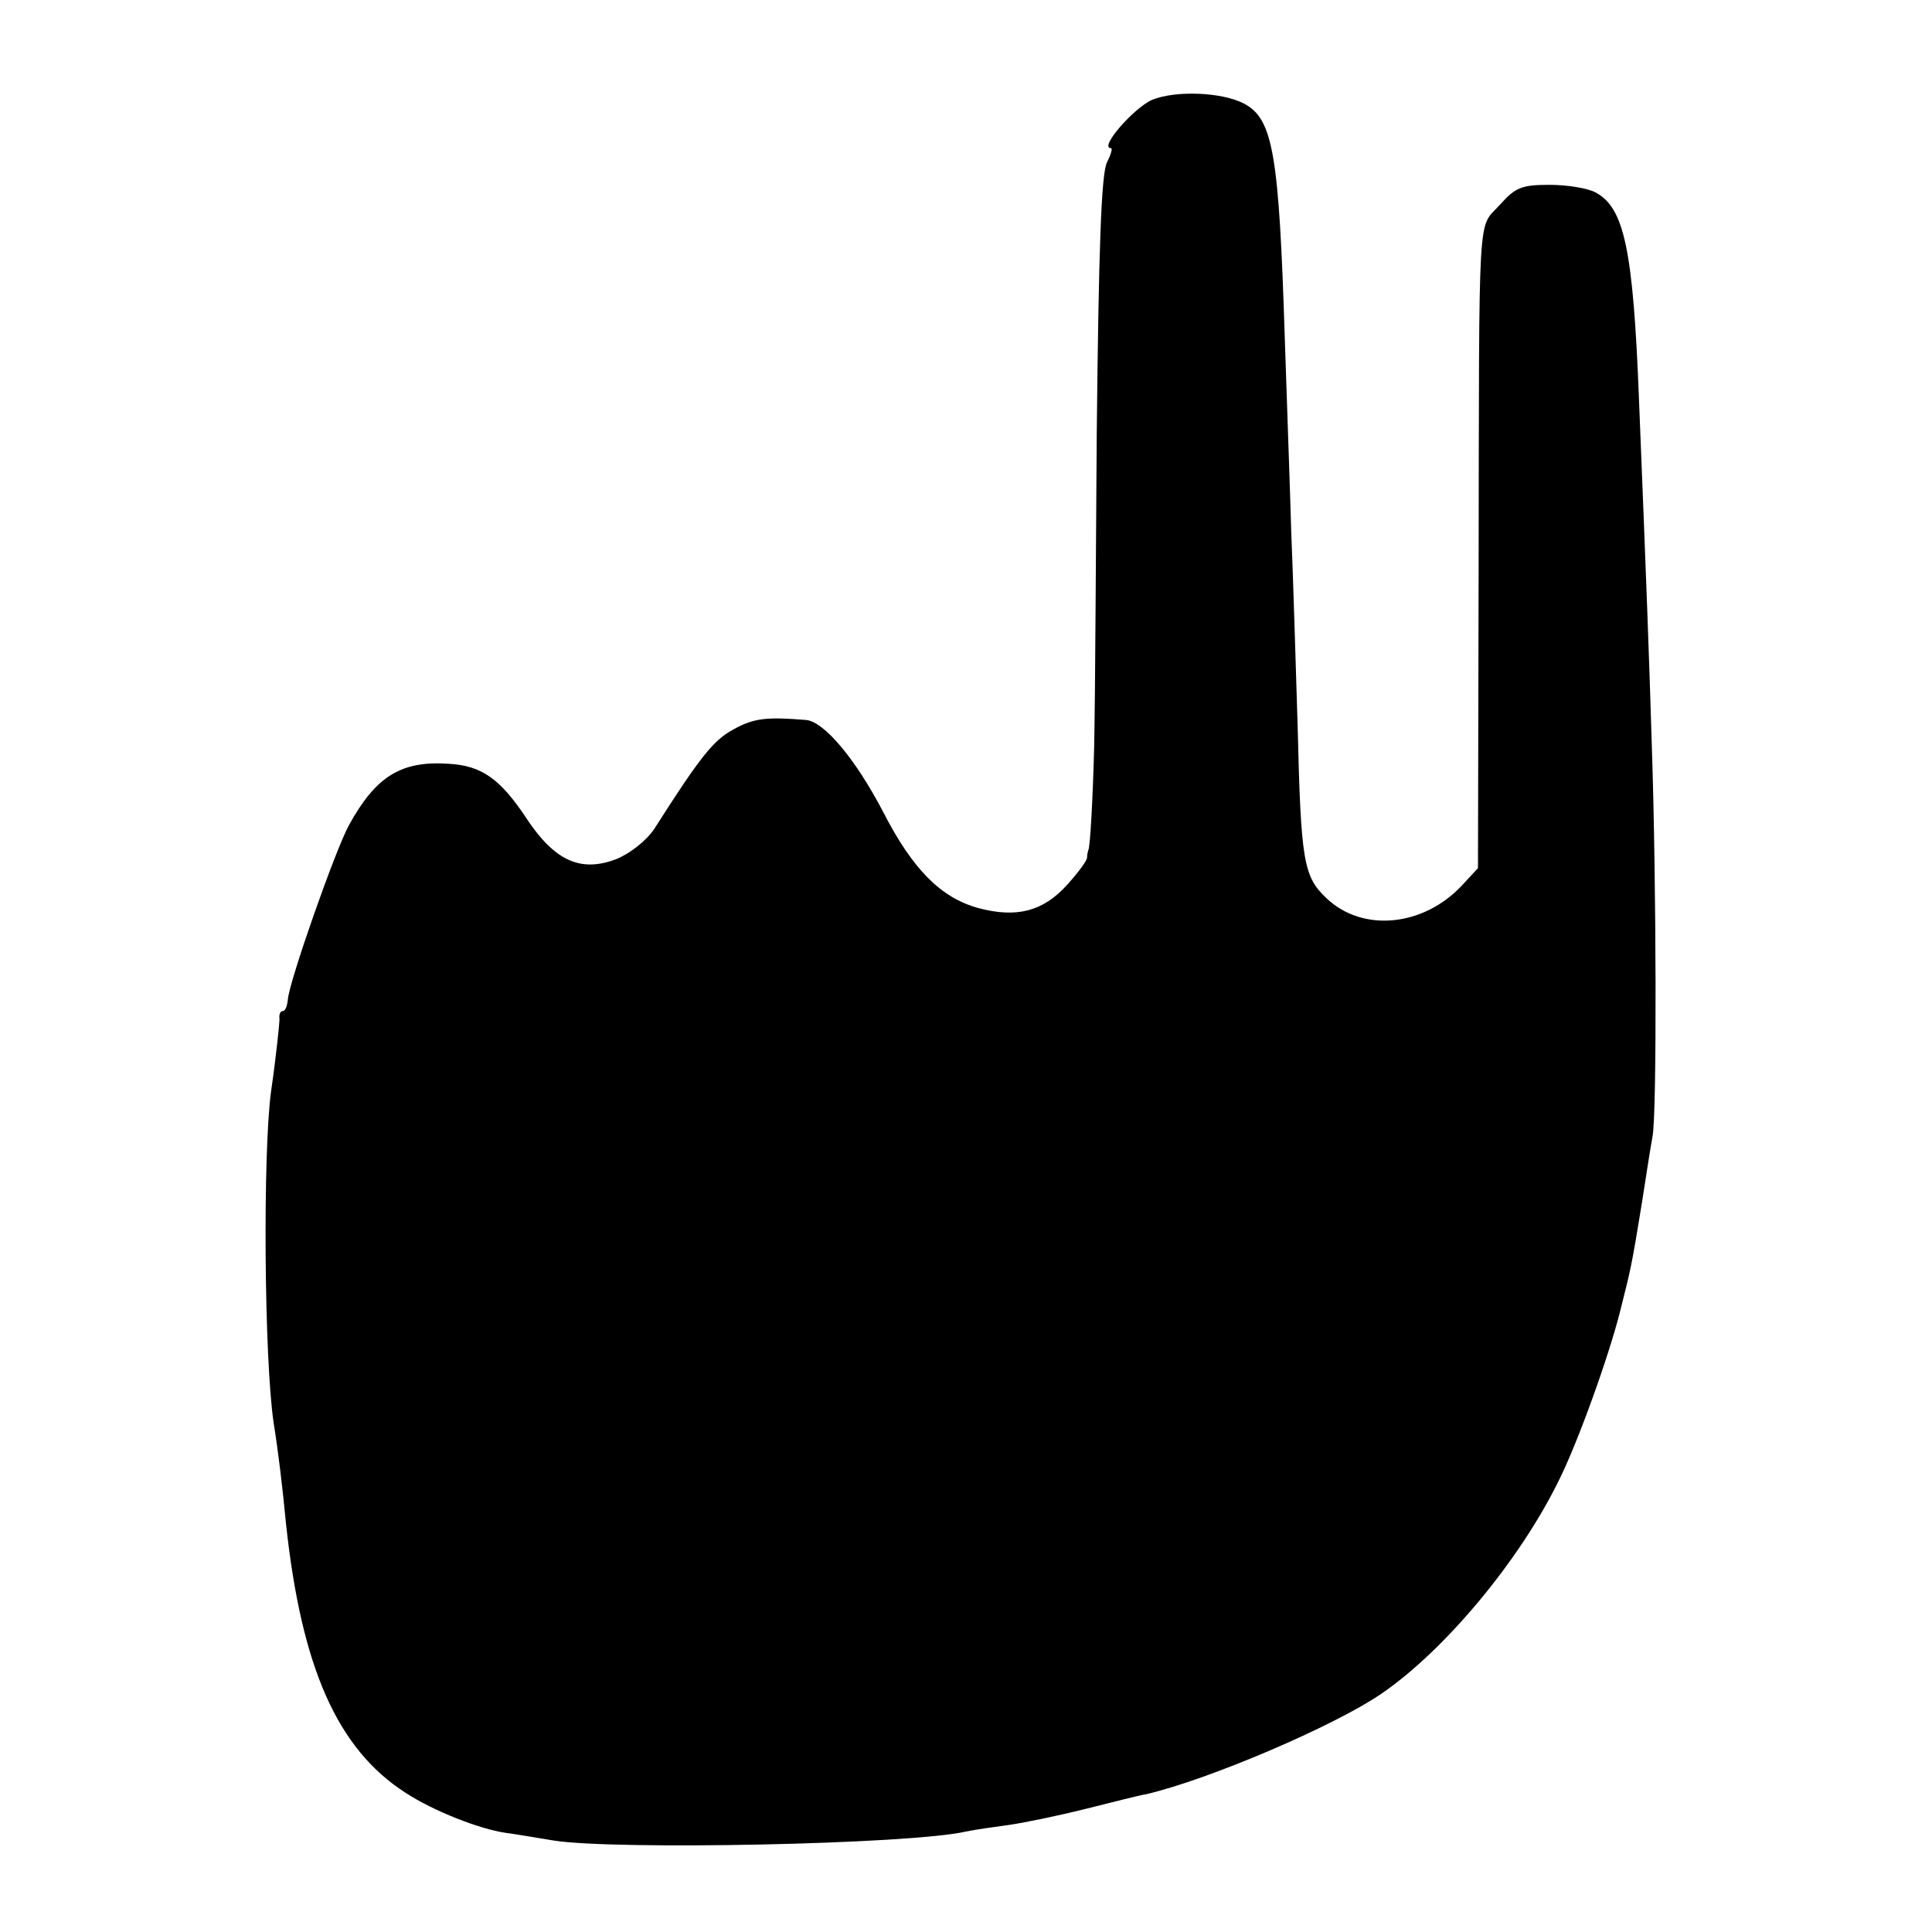 <?xml version="1.0" standalone="no"?>
<!DOCTYPE svg PUBLIC "-//W3C//DTD SVG 20010904//EN"
 "http://www.w3.org/TR/2001/REC-SVG-20010904/DTD/svg10.dtd">
<svg version="1.0" xmlns="http://www.w3.org/2000/svg"
 width="300pt" height="300pt" viewBox="0 0 300 300"
 preserveAspectRatio="xMidYMid meet">
<g transform="translate(0,300) scale(0.1,-0.1)"
fill="#000000" stroke="none">
<path d="M1789 2845 c-29 -13 -83 -75 -64 -75 3 0 0 -10 -6 -22 -9 -17 -13
-135 -16 -423 -3 -468 -3 -416 -4 -485 -2 -77 -6 -154 -9 -160 -1 -3 -2 -8 -2
-11 1 -4 -13 -23 -31 -43 -37 -41 -78 -52 -138 -36 -58 16 -102 60 -148 150
-43 82 -91 139 -119 142 -61 5 -81 3 -112 -14 -32 -17 -52 -42 -124 -155 -12
-18 -37 -38 -59 -47 -55 -21 -95 -3 -138 61 -42 64 -71 84 -122 87 -74 5 -113
-19 -155 -95 -21 -38 -93 -243 -95 -271 -1 -10 -4 -18 -8 -18 -4 0 -6 -6 -5
-12 0 -7 -5 -57 -13 -112 -13 -94 -11 -416 4 -516 7 -43 14 -102 19 -155 24
-225 80 -351 186 -419 43 -28 114 -56 155 -62 16 -2 50 -8 75 -12 95 -15 553
-6 640 14 14 3 43 7 65 10 22 3 76 14 120 25 44 11 87 22 95 23 98 23 292 106
365 156 98 67 213 205 274 328 30 59 79 195 97 267 16 64 17 65 34 170 6 39
13 84 16 100 7 35 6 397 -1 605 -4 134 -8 243 -20 540 -9 233 -23 297 -67 321
-13 7 -45 12 -72 12 -43 0 -53 -4 -77 -31 -35 -39 -32 10 -33 -569 l-1 -461
-25 -27 c-60 -64 -154 -73 -210 -20 -36 34 -40 57 -45 267 -3 95 -7 232 -10
303 -2 72 -7 207 -10 300 -9 285 -18 340 -63 364 -34 18 -106 21 -143 6z"/>
</g>
</svg>
